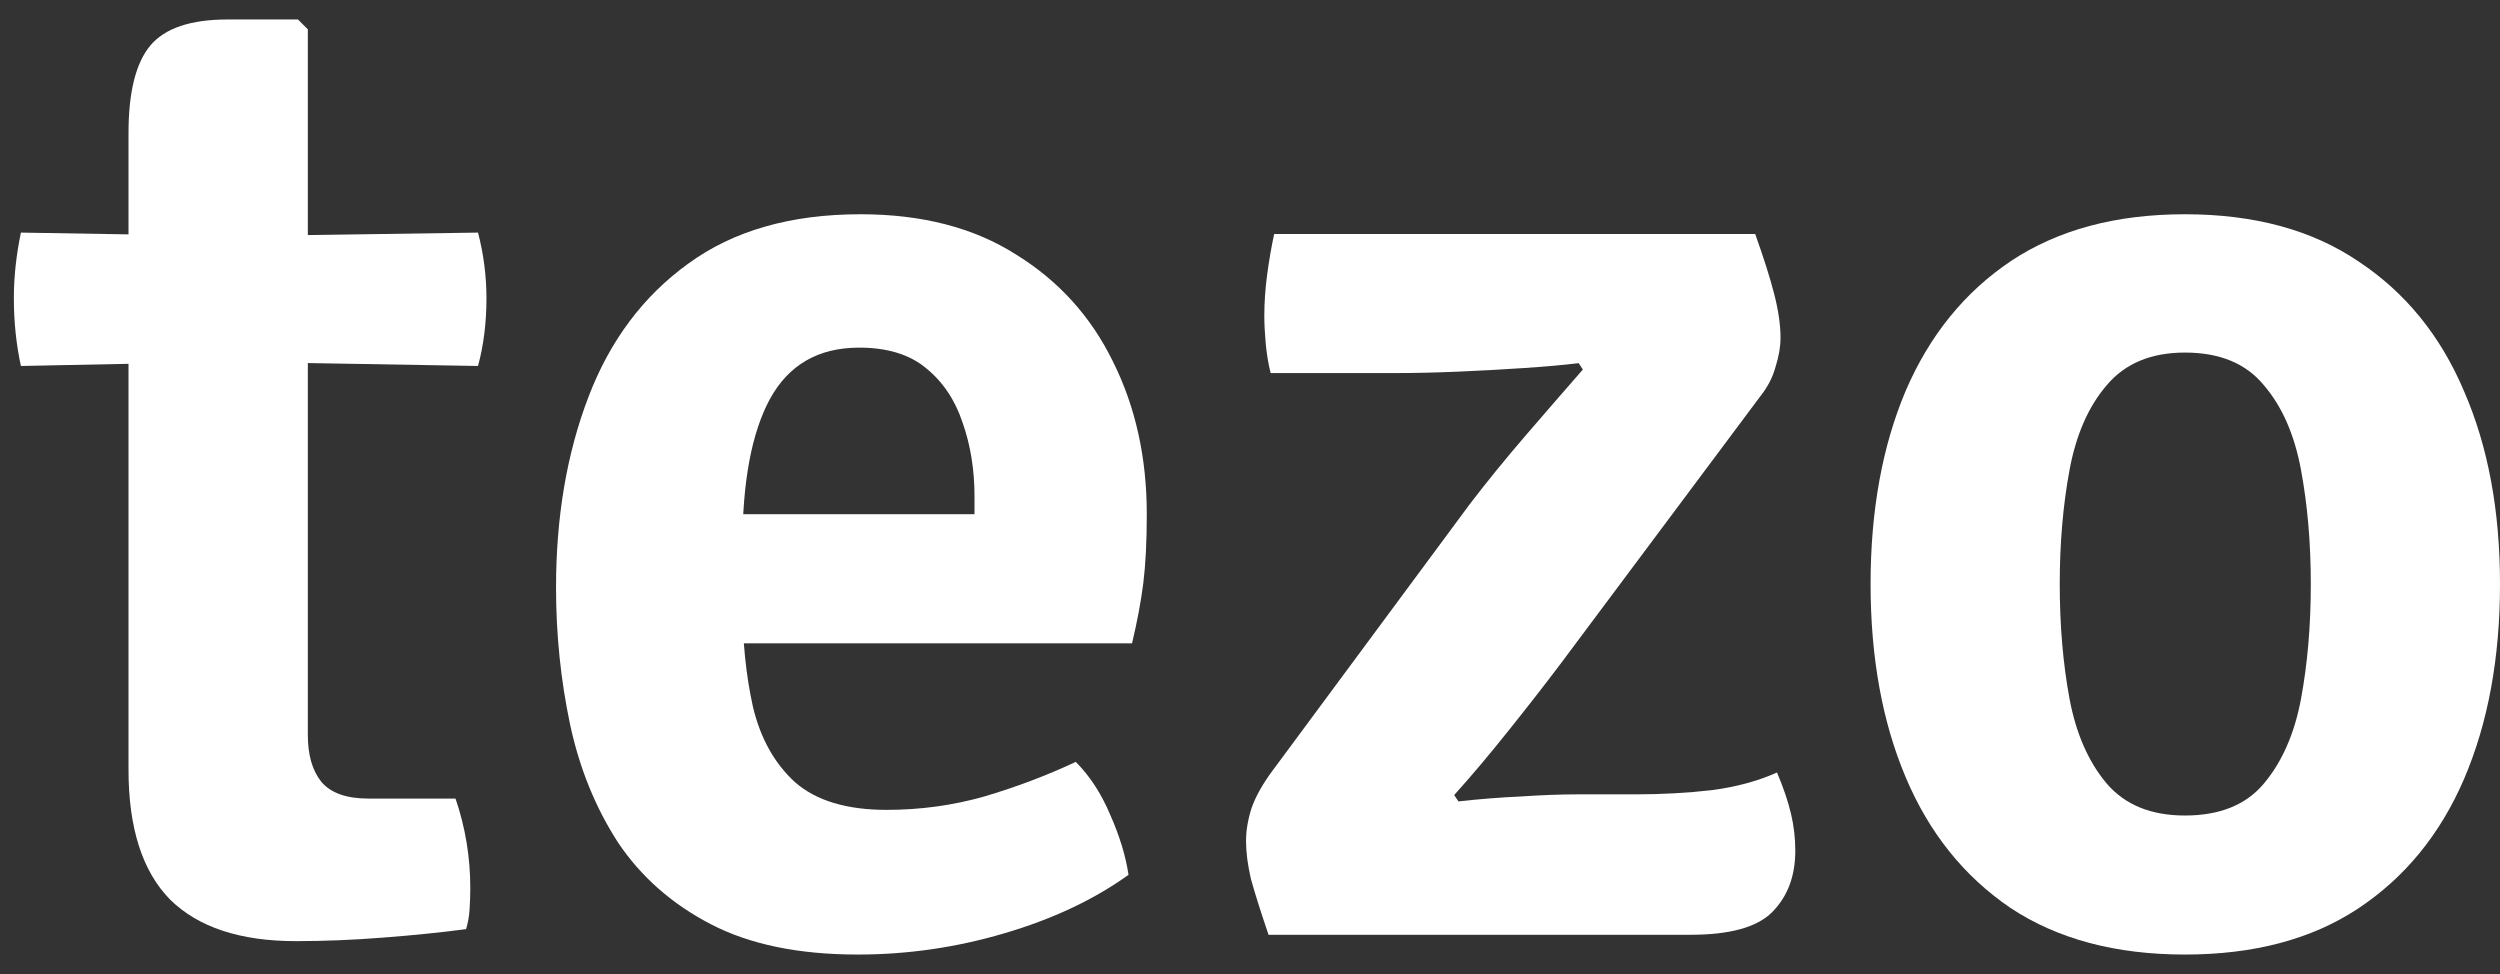 <svg width="77" height="30" viewBox="0 0 77 30" fill="none" xmlns="http://www.w3.org/2000/svg">
<rect x="0" y="0" width="77" height="30" fill="#333333" stroke="none"/>
<path d="M3.958 4.099C3.958 2.839 4.182 1.94 4.629 1.404C5.077 0.868 5.871 0.6 7.012 0.6H9.178L9.481 0.904V22.64C9.481 23.249 9.618 23.727 9.893 24.075C10.182 24.422 10.665 24.596 11.344 24.596H14.03C14.333 25.48 14.485 26.4 14.485 27.357C14.485 27.56 14.478 27.777 14.463 28.009C14.449 28.226 14.413 28.429 14.355 28.617C13.59 28.719 12.738 28.806 11.799 28.878C10.875 28.951 9.979 28.987 9.113 28.987C7.395 28.987 6.102 28.559 5.236 27.704C4.384 26.835 3.958 25.502 3.958 23.705V4.099ZM14.723 7.164C14.896 7.831 14.983 8.505 14.983 9.186C14.983 9.939 14.896 10.635 14.723 11.272L7.12 11.142L0.644 11.272C0.499 10.606 0.427 9.91 0.427 9.186C0.427 8.533 0.499 7.86 0.644 7.164L7.25 7.273L14.723 7.164Z" fill="white"/>
<path d="M20.722 19.814V15.837H30.015V15.293C30.015 14.467 29.892 13.707 29.646 13.011C29.415 12.316 29.04 11.758 28.52 11.337C28.014 10.917 27.328 10.707 26.462 10.707C25.206 10.707 24.289 11.236 23.711 12.294C23.148 13.337 22.866 14.851 22.866 16.837V18.554C22.866 19.727 22.975 20.8 23.191 21.771C23.422 22.741 23.855 23.517 24.491 24.096C25.141 24.662 26.079 24.944 27.307 24.944C28.347 24.944 29.35 24.806 30.318 24.531C31.3 24.241 32.238 23.886 33.134 23.466C33.567 23.901 33.921 24.444 34.195 25.096C34.484 25.748 34.672 26.364 34.758 26.944C33.69 27.712 32.412 28.313 30.924 28.748C29.451 29.183 27.949 29.4 26.419 29.4C24.599 29.4 23.09 29.088 21.892 28.465C20.693 27.842 19.74 27.002 19.032 25.944C18.339 24.872 17.848 23.662 17.559 22.314C17.271 20.952 17.126 19.546 17.126 18.097C17.126 15.924 17.458 13.967 18.123 12.229C18.787 10.49 19.812 9.12 21.198 8.12C22.585 7.106 24.354 6.599 26.505 6.599C28.397 6.599 29.993 7.012 31.292 7.838C32.606 8.649 33.603 9.751 34.282 11.142C34.975 12.533 35.321 14.098 35.321 15.837C35.321 16.677 35.285 17.387 35.213 17.967C35.141 18.532 35.025 19.148 34.867 19.814H20.722Z" fill="white"/>
<path d="M45.266 15.532C45.786 14.851 46.363 14.141 46.999 13.402C47.648 12.649 48.233 11.975 48.753 11.381L48.623 11.185C48.147 11.243 47.576 11.294 46.912 11.337C46.262 11.381 45.598 11.417 44.919 11.446C44.24 11.475 43.62 11.49 43.056 11.49H39.136C39.063 11.2 39.013 10.895 38.984 10.577C38.955 10.258 38.941 9.975 38.941 9.729C38.941 9.323 38.97 8.903 39.027 8.468C39.085 8.034 39.157 7.613 39.244 7.208H54.06C54.32 7.932 54.515 8.548 54.645 9.055C54.775 9.562 54.84 10.011 54.84 10.403C54.84 10.678 54.789 10.975 54.688 11.294C54.602 11.613 54.45 11.91 54.233 12.185L48.082 20.423C47.591 21.075 47.049 21.771 46.457 22.51C45.88 23.234 45.324 23.893 44.789 24.488L44.919 24.683C45.569 24.611 46.212 24.56 46.847 24.531C47.497 24.488 48.082 24.466 48.602 24.466H50.378C51.201 24.466 51.988 24.422 52.739 24.335C53.49 24.234 54.154 24.053 54.732 23.792C54.934 24.27 55.078 24.698 55.165 25.075C55.251 25.437 55.295 25.814 55.295 26.205C55.295 26.987 55.056 27.618 54.58 28.096C54.118 28.559 53.28 28.791 52.067 28.791H39.071C38.825 28.067 38.645 27.494 38.529 27.074C38.428 26.64 38.378 26.248 38.378 25.9C38.378 25.582 38.435 25.241 38.551 24.879C38.681 24.517 38.898 24.133 39.201 23.727L45.266 15.532Z" fill="white"/>
<path d="M77 17.989C77 20.264 76.632 22.263 75.895 23.988C75.159 25.698 74.069 27.031 72.624 27.987C71.195 28.929 69.419 29.4 67.296 29.4C65.159 29.4 63.368 28.922 61.924 27.965C60.494 26.994 59.419 25.654 58.697 23.944C57.974 22.234 57.614 20.249 57.614 17.989C57.614 15.728 57.974 13.743 58.697 12.033C59.433 10.323 60.516 8.99 61.946 8.034C63.39 7.077 65.173 6.599 67.296 6.599C69.433 6.599 71.217 7.084 72.646 8.055C74.09 9.012 75.173 10.345 75.895 12.055C76.632 13.75 77 15.728 77 17.989ZM63.44 17.989C63.44 19.264 63.541 20.445 63.743 21.532C63.946 22.604 64.328 23.473 64.892 24.14C65.455 24.792 66.256 25.118 67.296 25.118C68.365 25.118 69.173 24.792 69.722 24.14C70.285 23.473 70.668 22.604 70.87 21.532C71.072 20.445 71.173 19.264 71.173 17.989C71.173 16.728 71.072 15.554 70.87 14.467C70.668 13.381 70.285 12.511 69.722 11.859C69.173 11.193 68.365 10.859 67.296 10.859C66.256 10.859 65.455 11.193 64.892 11.859C64.328 12.511 63.946 13.381 63.743 14.467C63.541 15.554 63.44 16.728 63.44 17.989Z" fill="white"/>
</svg>
